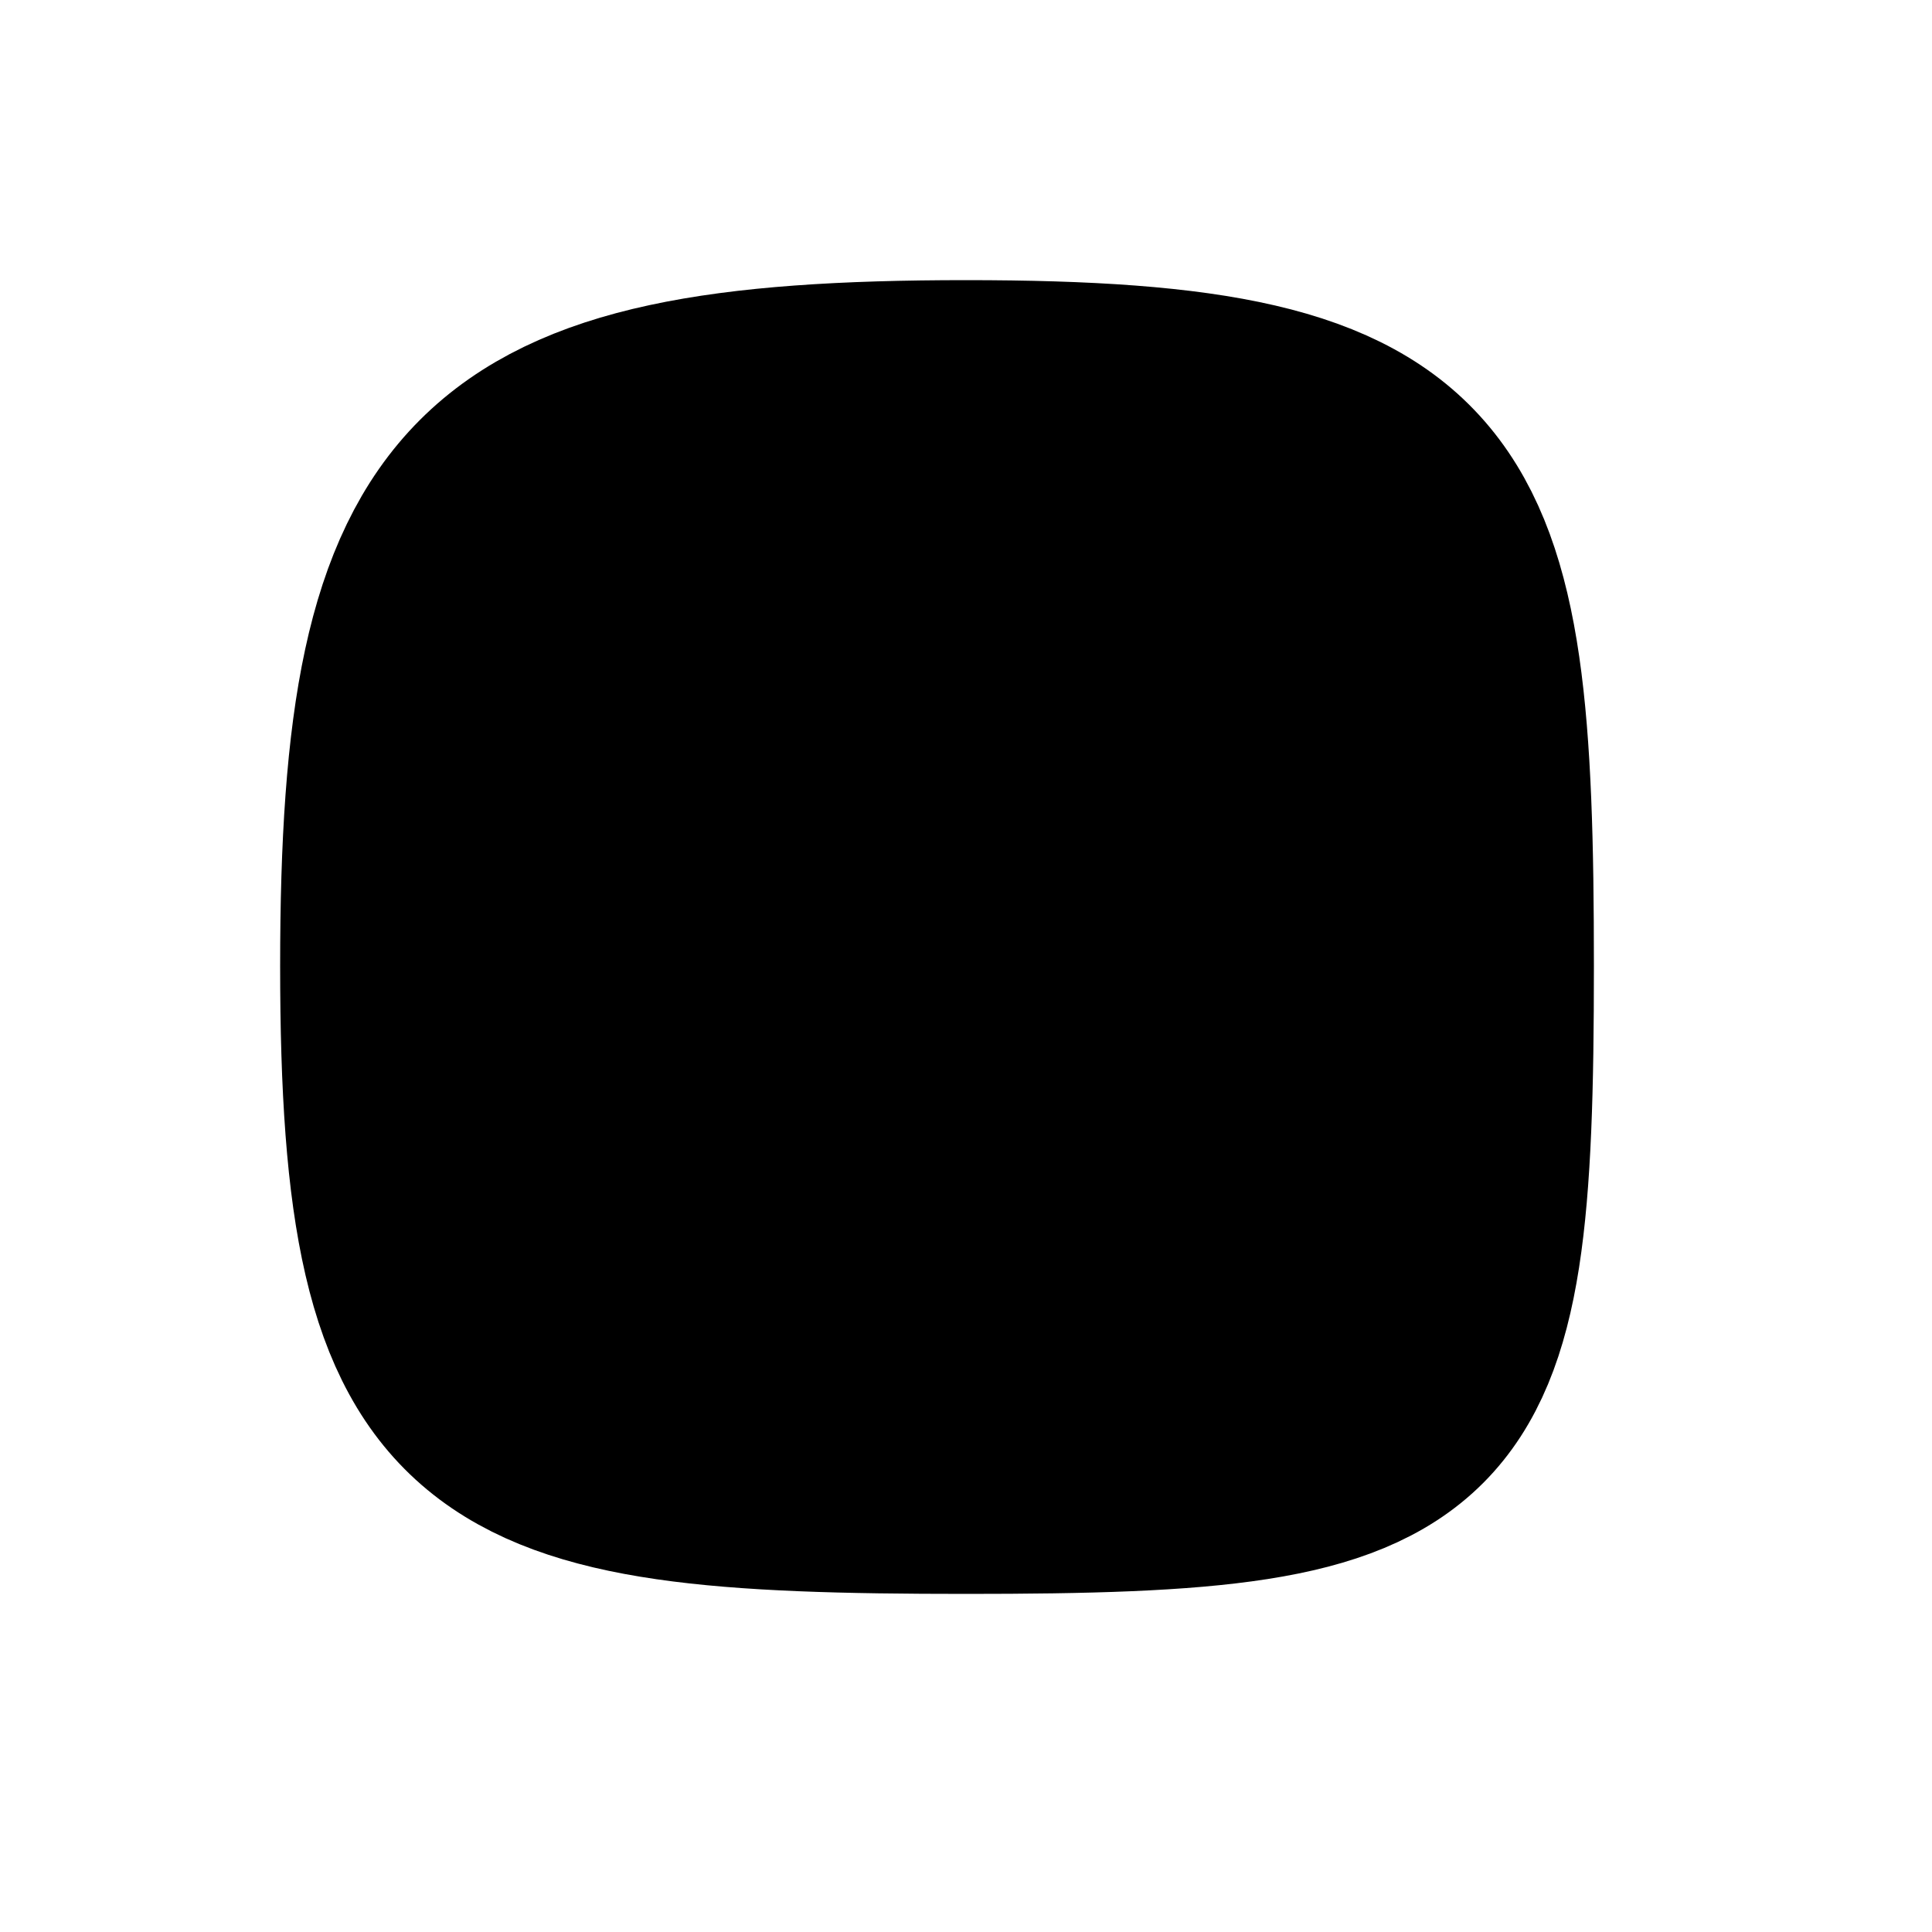 <svg xmlns="http://www.w3.org/2000/svg" viewBox="0 0 100 100"><path d="M50 20 C25 20, 20 25, 20 50 C20 75, 25 77, 50 77 C75 77, 77 75, 77 50 C77 25, 75 20, 50 20Z" fill="hsla(0,0,100%,1)" stroke="hsla(0,0%,0%,1)" stroke-width="11"></path></svg>
